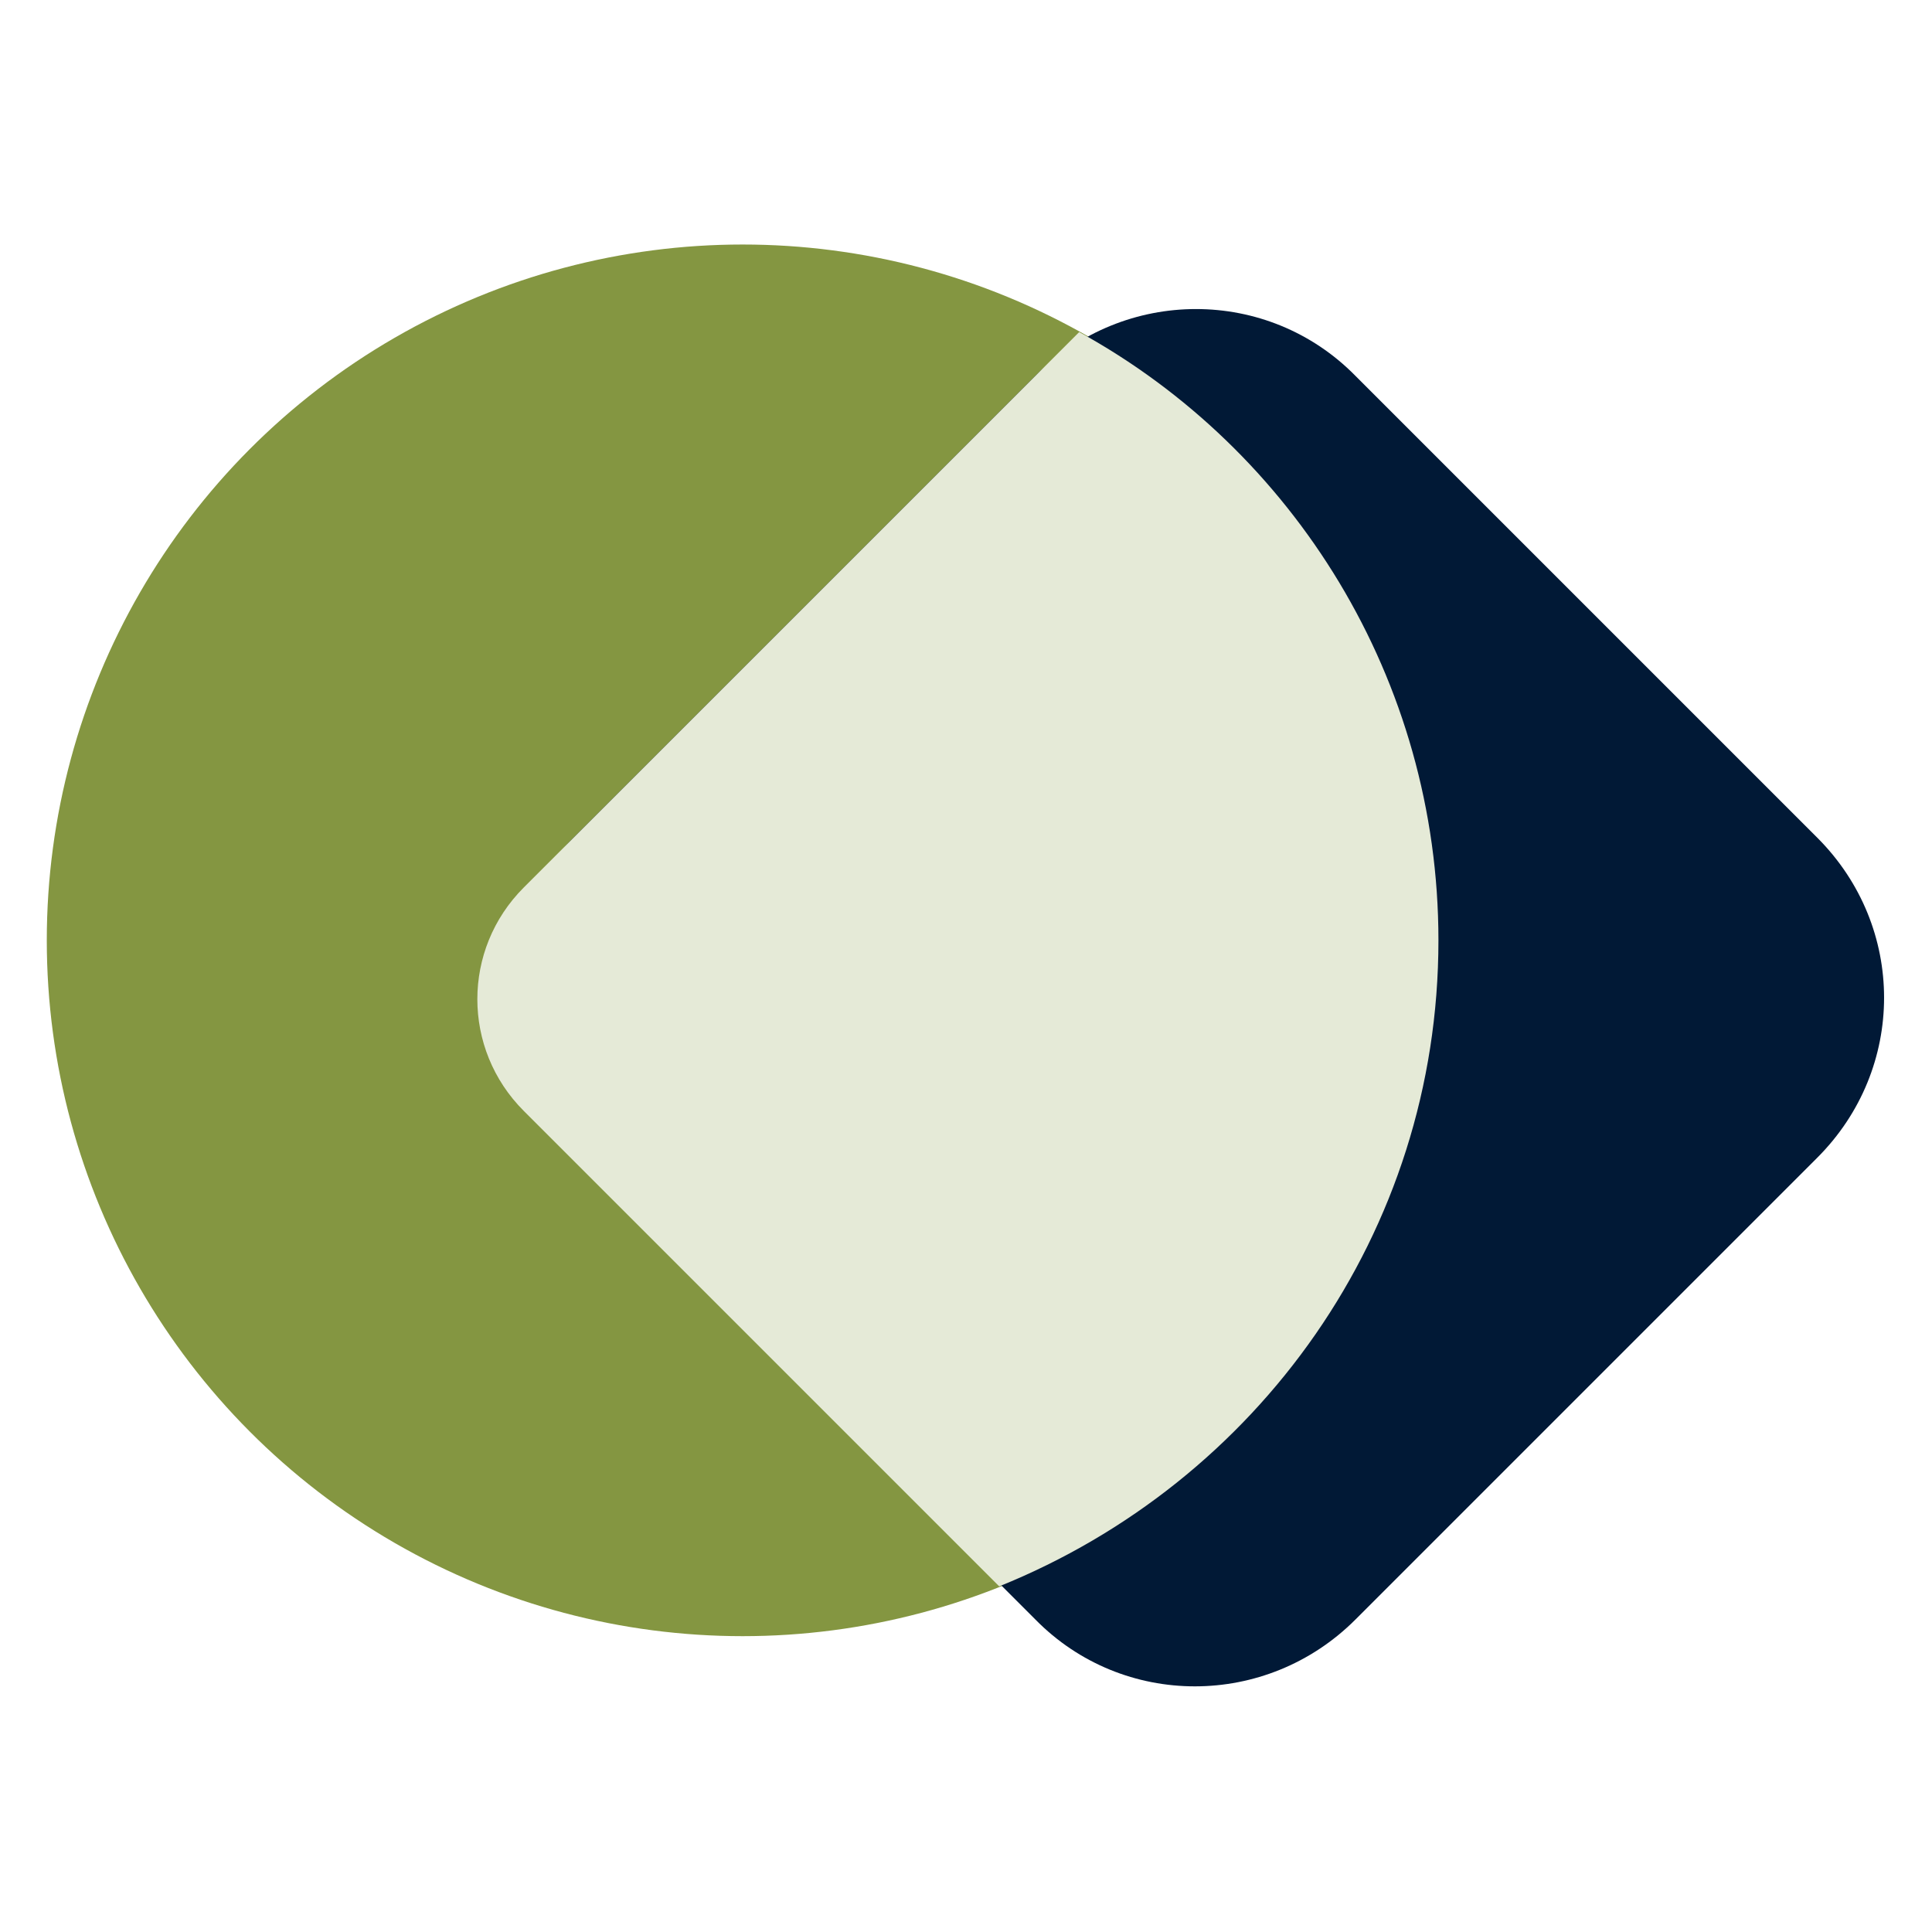 <?xml version="1.0" encoding="utf-8"?>
<!-- Generator: Adobe Illustrator 24.0.1, SVG Export Plug-In . SVG Version: 6.00 Build 0)  -->
<svg version="1.1" id="Слой_1" xmlns="http://www.w3.org/2000/svg" xmlns:xlink="http://www.w3.org/1999/xlink" x="0px" y="0px"
	 viewBox="0 0 128 128" style="enable-background:new 0 0 128 128;" xml:space="preserve">
<style type="text/css">
	.st0{fill:#849641;}
	.st1{fill:#011936;}
	.st2{fill:#E5EAD7;}
</style>
<g id="small_invert">
	<circle class="st0" cx="49.2" cy="62.3" r="46.1"/>
	<path class="st1" d="M120.4,76.7l-30.6,30.6c-5.9,5.9-15.4,5.9-21.2,0L38,76.7c-5.9-5.9-5.9-15.4,0-21.2l30.6-30.6
		c5.9-5.9,15.4-5.9,21.2,0l30.6,30.6C126.3,61.4,126.3,70.8,120.4,76.7z"/>
	<path class="st2" d="M95.3,62.3c0-17.3-9.6-32.5-23.8-40.3L34.7,58.8c-4.1,4.1-4.1,10.7,0,14.8l31.5,31.5
		C83.3,98.2,95.3,81.7,95.3,62.3z"/>
</g>
</svg>
